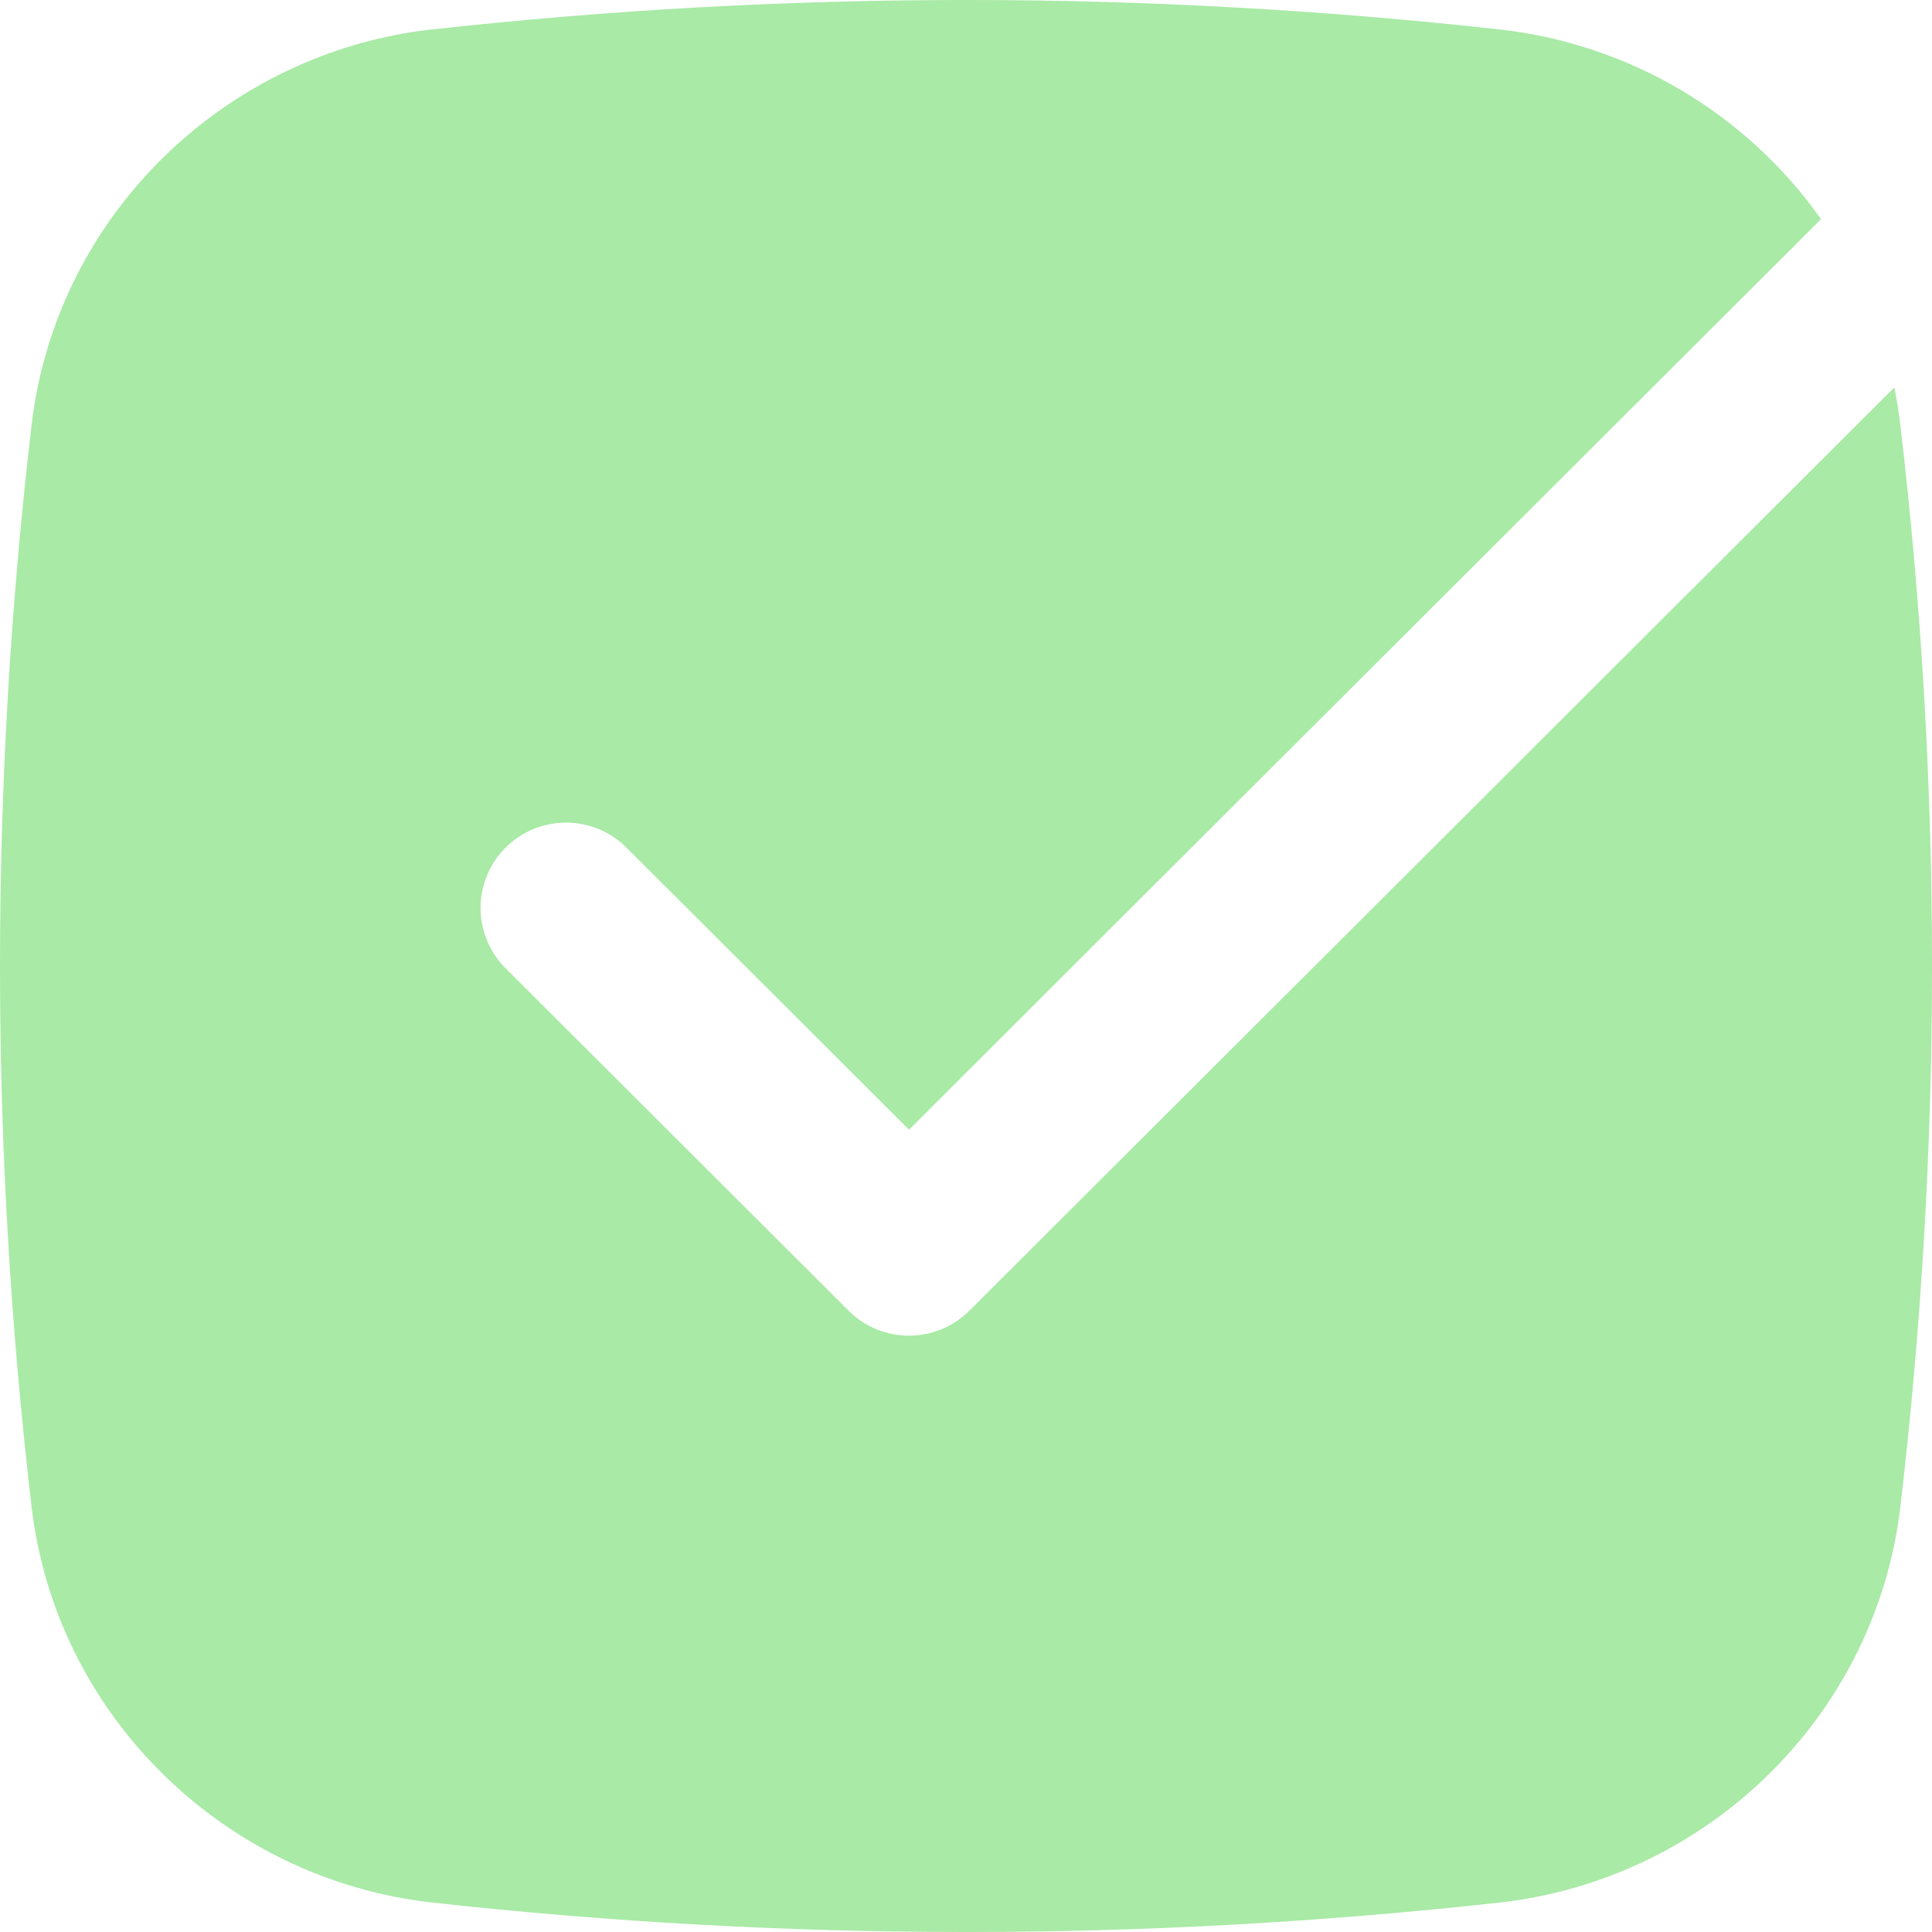 <svg width="63" height="63" viewBox="0 0 63 63" fill="none" xmlns="http://www.w3.org/2000/svg">
<path d="M14.096 0.96C25.663 -0.32 37.336 -0.32 48.902 0.96C50.987 1.194 52.999 1.866 54.806 2.932C56.612 3.998 58.172 5.434 59.382 7.145L29.641 36.837L20.462 27.673C20.204 27.407 19.897 27.195 19.557 27.05C19.217 26.904 18.851 26.828 18.481 26.825C18.111 26.822 17.744 26.892 17.401 27.032C17.059 27.172 16.748 27.379 16.486 27.64C16.224 27.902 16.018 28.212 15.878 28.555C15.738 28.897 15.667 29.263 15.671 29.633C15.674 30.002 15.751 30.367 15.897 30.706C16.044 31.046 16.256 31.353 16.522 31.609L27.671 42.74C28.194 43.261 28.902 43.554 29.641 43.554C30.38 43.554 31.088 43.261 31.61 42.74L61.772 12.632C61.853 13.04 61.92 13.448 61.969 13.868C63.344 25.581 63.344 37.416 61.969 49.129C61.17 55.94 55.688 61.279 48.902 62.04C37.336 63.32 25.663 63.32 14.096 62.04C7.306 61.279 1.825 55.94 1.029 49.129C-0.343 37.415 -0.343 25.581 1.029 13.868C1.825 7.052 7.31 1.717 14.096 0.956" fill="#A9EAA6"/>
</svg>
